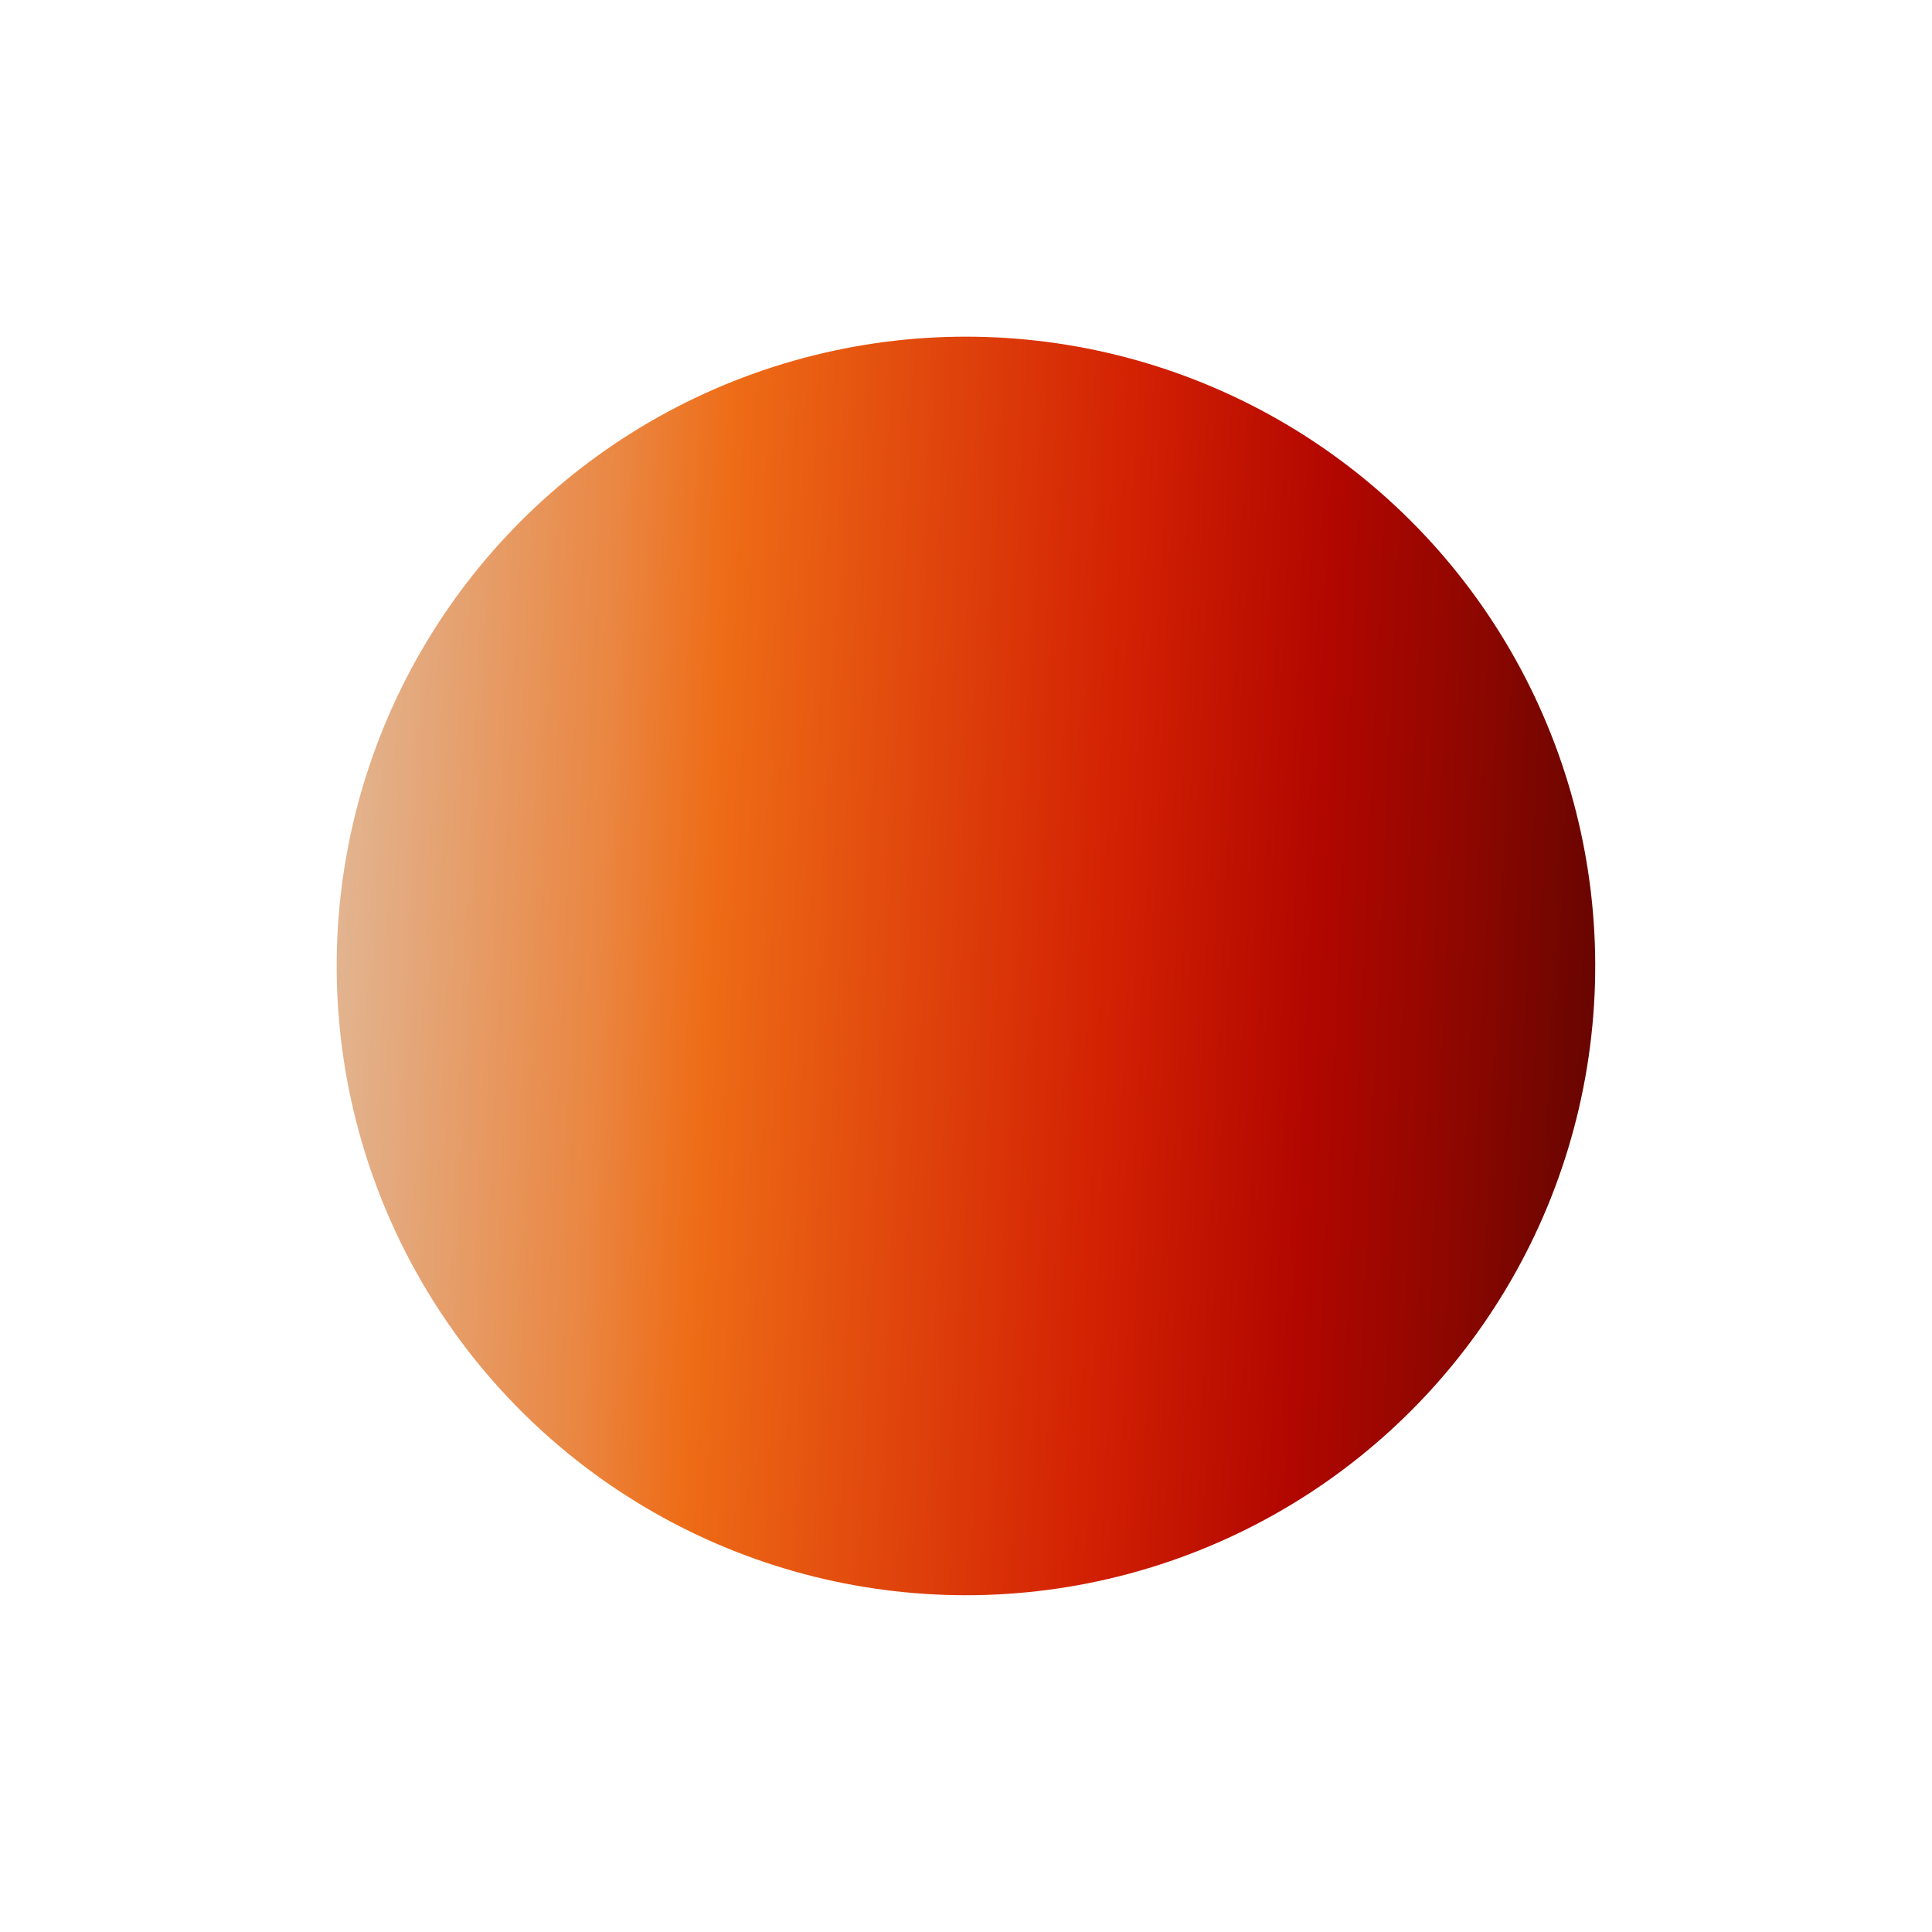 <?xml version="1.0" encoding="UTF-8"?> <svg xmlns="http://www.w3.org/2000/svg" width="2027" height="2027" viewBox="0 0 2027 2027" fill="none"><g filter="url(#filter0_f_489_18636)"><circle cx="1013.45" cy="1013.45" r="660.212" transform="rotate(-49.77 1013.45 1013.45)" fill="url(#paint0_linear_489_18636)"></circle></g><defs><filter id="filter0_f_489_18636" x="0.322" y="0.322" width="2026.25" height="2026.25" filterUnits="userSpaceOnUse" color-interpolation-filters="sRGB"><feFlood flood-opacity="0" result="BackgroundImageFix"></feFlood><feBlend mode="normal" in="SourceGraphic" in2="BackgroundImageFix" result="shape"></feBlend><feGaussianBlur stdDeviation="176.45" result="effect1_foregroundBlur_489_18636"></feGaussianBlur></filter><linearGradient id="paint0_linear_489_18636" x1="728.97" y1="353.233" x2="1731.23" y2="1652.82" gradientUnits="userSpaceOnUse"><stop stop-color="#E1BA9A"></stop><stop offset="0.19" stop-color="#EA8641"></stop><stop offset="0.26" stop-color="#EE6C16"></stop><stop offset="0.515" stop-color="#D32103"></stop><stop offset="0.645" stop-color="#B20700"></stop><stop offset="0.745" stop-color="#8C0700"></stop><stop offset="0.9" stop-color="#490301"></stop><stop offset="1" stop-color="#0B0100"></stop></linearGradient></defs></svg> 